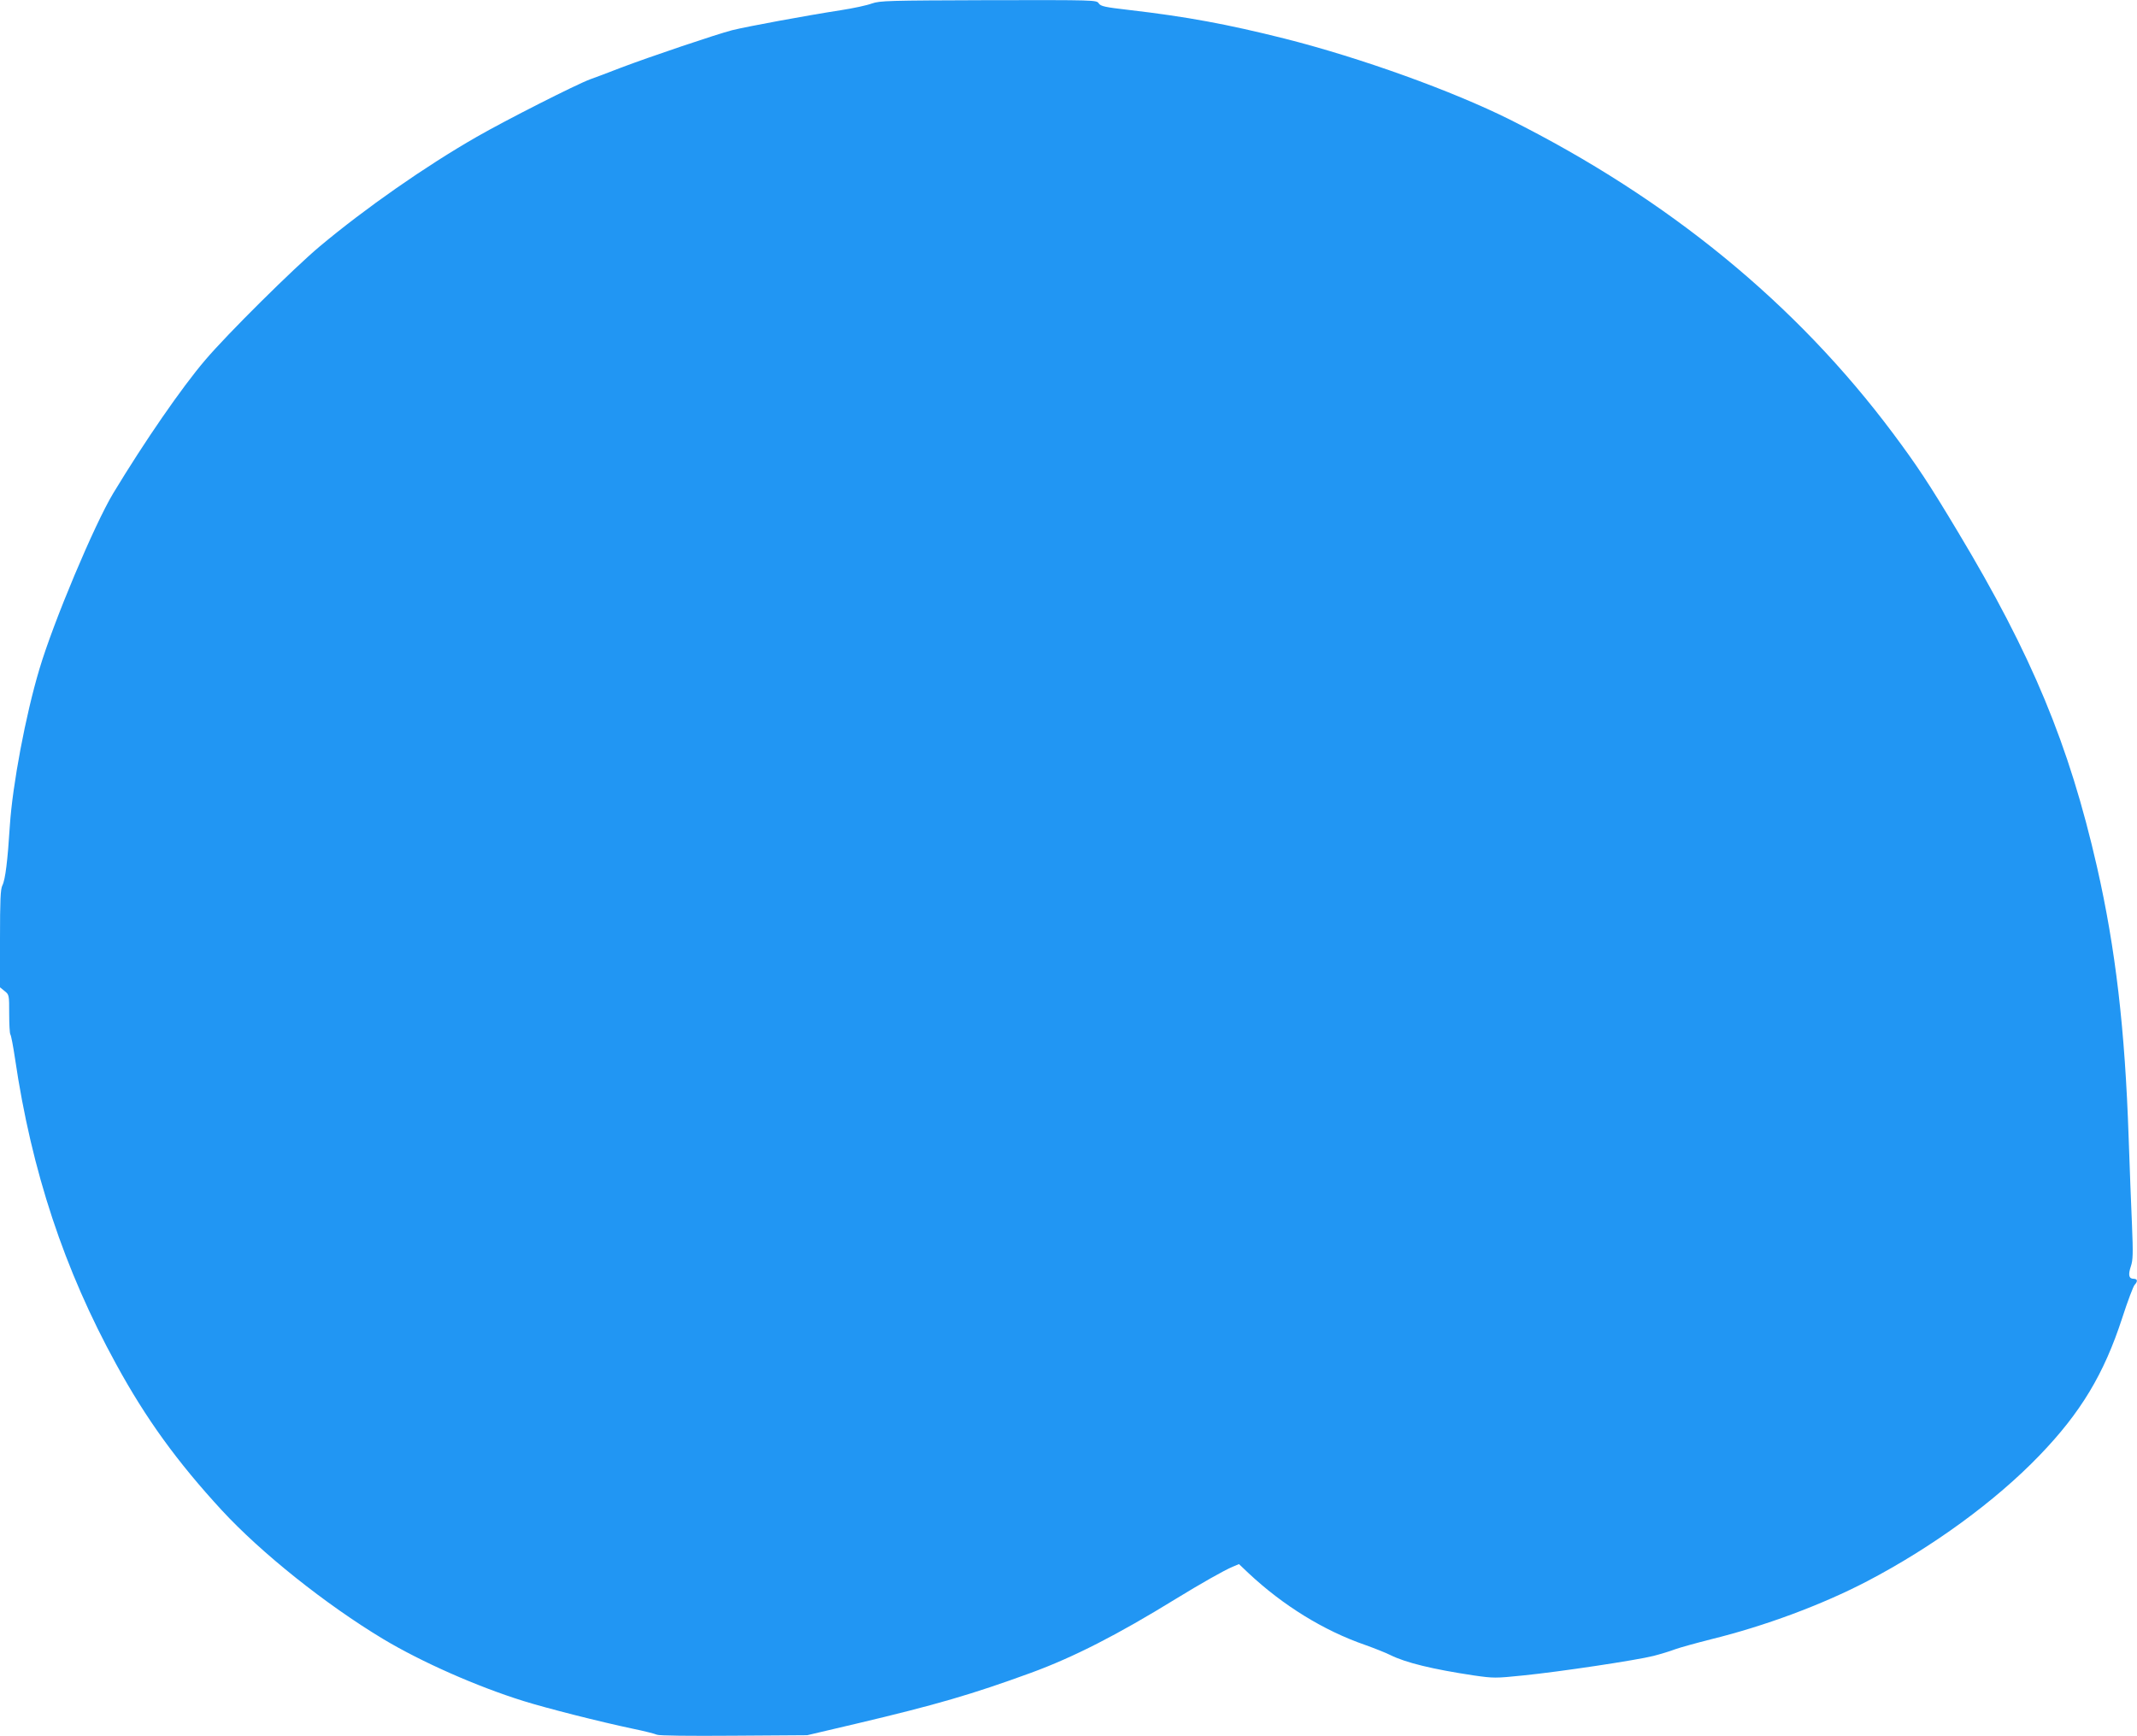 <?xml version="1.0" standalone="no"?>
<!DOCTYPE svg PUBLIC "-//W3C//DTD SVG 20010904//EN"
 "http://www.w3.org/TR/2001/REC-SVG-20010904/DTD/svg10.dtd">
<svg version="1.0" xmlns="http://www.w3.org/2000/svg"
 width="1280pt" height="1040pt" viewBox="0 0 1280 1040"
 preserveAspectRatio="xMidYMid meet">
<g transform="translate(0,1040) scale(0.1,-0.1)"
fill="#2196f3" stroke="none">
<path d="M5222 10379 c-29 -11 -113 -29 -185 -40 -207 -32 -564 -98 -652 -120
-96 -25 -488 -157 -670 -226 -71 -28 -152 -58 -180 -68 -82 -30 -508 -246
-680 -345 -307 -176 -665 -426 -940 -656 -156 -131 -554 -525 -686 -681 -141
-165 -363 -487 -551 -798 -113 -188 -358 -770 -442 -1053 -83 -277 -161 -694
-177 -937 -13 -208 -27 -325 -45 -359 -11 -23 -14 -86 -14 -320 l0 -290 27
-22 c28 -22 28 -24 28 -136 0 -62 3 -118 7 -124 5 -7 17 -72 28 -145 99 -674
295 -1265 606 -1831 178 -326 365 -584 631 -873 237 -257 624 -566 970 -774
229 -137 559 -283 838 -370 141 -44 456 -124 655 -166 69 -14 134 -31 145 -36
12 -6 194 -8 460 -6 l440 3 302 71 c469 111 686 174 1039 303 254 93 518 228
864 441 155 95 293 173 343 194 l38 16 57 -54 c207 -194 450 -344 698 -430 56
-20 124 -47 150 -60 94 -47 256 -86 502 -123 119 -17 130 -17 295 0 220 22
678 91 781 117 43 11 102 29 130 40 28 10 125 37 216 60 321 79 663 206 935
348 390 204 766 478 1030 752 248 257 387 488 496 823 33 102 67 192 75 200
20 21 17 36 -6 36 -29 0 -34 23 -17 74 13 38 14 76 7 248 -5 112 -14 347 -20
523 -22 651 -78 1131 -190 1624 -167 732 -390 1268 -832 2004 -173 289 -246
399 -390 592 -580 776 -1345 1403 -2295 1879 -345 172 -891 369 -1349 485
-343 86 -585 131 -929 171 -147 17 -172 22 -184 40 -13 20 -21 20 -660 19
-605 -2 -649 -3 -699 -20z"/>
</g>
</svg>
